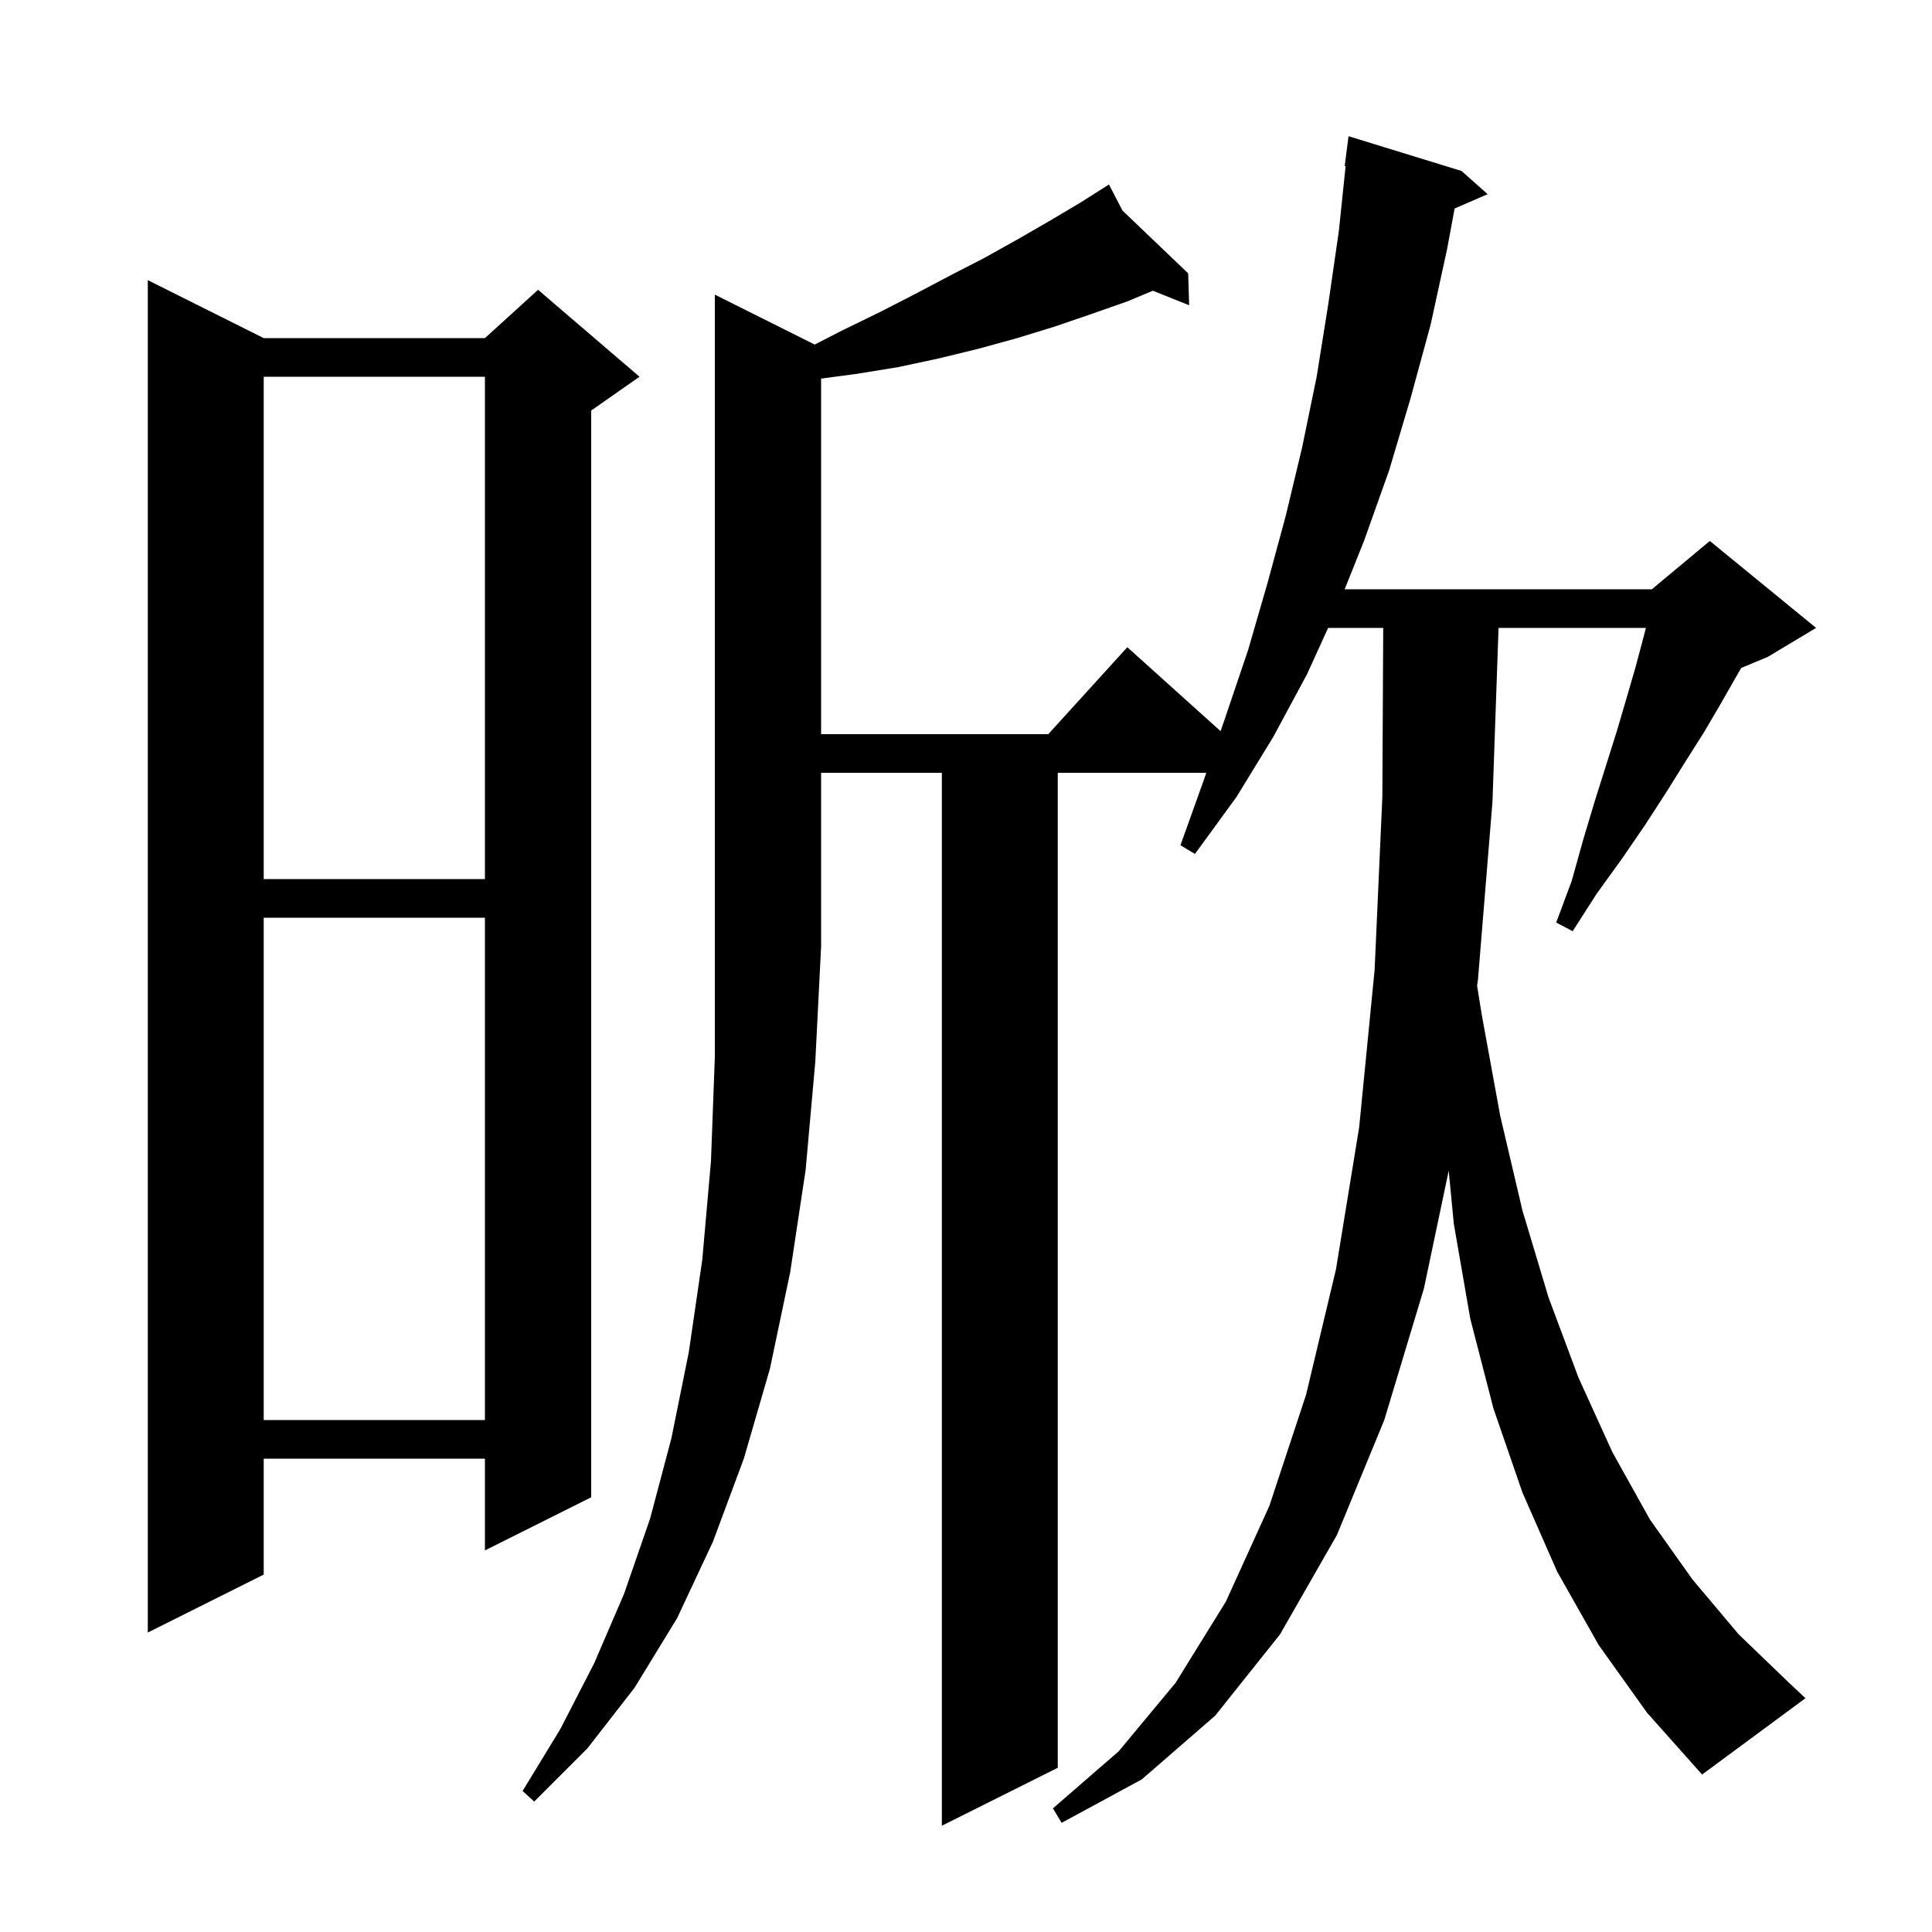<svg xmlns="http://www.w3.org/2000/svg" xmlns:xlink="http://www.w3.org/1999/xlink" version="1.1" baseProfile="full" viewBox="0 0 200 200" width="200" height="200"><g fill="currentColor"><path d="M 84.337 35.668 L 87.2 34.2 L 91.1 32.3 L 94.8 30.4 L 98.4 28.5 L 101.9 26.7 L 105.3 24.8 L 108.6 22.9 L 111.8 21.0 L 113.932 19.65 L 113.9 19.6 L 113.944 19.642 L 114.8 19.1 L 116.201 21.8 L 123.0 28.3 L 123.1 31.6 L 119.345 30.098 L 116.7 31.2 L 113.0 32.5 L 109.2 33.8 L 105.3 35.0 L 101.3 36.1 L 97.2 37.1 L 93.0 38.0 L 88.7 38.7 L 85.0 39.193 L 85.0 76.0 L 108.518 76.0 L 116.7 67.0 L 126.355 75.689 L 126.9 74.1 L 129.2 67.3 L 131.2 60.4 L 133.1 53.4 L 134.8 46.3 L 136.3 39.0 L 137.5 31.5 L 138.6 23.9 L 139.296 17.204 L 139.2 17.2 L 139.6 14.1 L 151.3 17.7 L 154.0 20.1 L 150.581 21.584 L 149.8 25.8 L 148.1 33.6 L 146.0 41.3 L 143.8 48.7 L 141.2 56.0 L 139.2 61.0 L 171.0 61.0 L 177.0 56.0 L 188.0 65.0 L 183.0 68.0 L 180.251 69.146 L 179.7 70.1 L 178.1 72.9 L 176.4 75.8 L 174.5 78.8 L 172.5 82.0 L 170.3 85.4 L 167.9 88.9 L 165.3 92.5 L 162.8 96.4 L 161.1 95.5 L 162.7 91.2 L 163.9 86.9 L 165.1 82.9 L 166.3 79.1 L 167.4 75.6 L 168.4 72.2 L 169.3 69.1 L 170.1 66.1 L 170.385 65.0 L 155.13 65.0 L 154.5 83.0 L 153.0 101.4 L 152.908 102.041 L 153.4 105.1 L 155.3 115.5 L 157.6 125.3 L 160.3 134.3 L 163.4 142.6 L 166.9 150.3 L 170.8 157.3 L 175.2 163.5 L 180.0 169.2 L 185.2 174.2 L 186.9 175.8 L 176.2 183.7 L 170.5 177.3 L 165.5 170.3 L 161.2 162.7 L 157.6 154.5 L 154.6 145.8 L 152.2 136.5 L 150.5 126.7 L 149.97 121.191 L 147.4 133.4 L 143.3 147.0 L 138.4 158.9 L 132.5 169.2 L 125.8 177.6 L 118.2 184.2 L 109.9 188.7 L 109.0 187.2 L 115.8 181.3 L 121.7 174.2 L 126.9 165.8 L 131.4 155.9 L 135.2 144.4 L 138.3 131.4 L 140.7 116.7 L 142.3 100.4 L 143.1 82.5 L 143.19 65.0 L 137.488 65.0 L 135.3 69.8 L 131.8 76.3 L 128.0 82.5 L 123.7 88.4 L 122.2 87.5 L 124.6 80.8 L 124.875 80.0 L 109.5 80.0 L 109.5 183.0 L 97.5 189.0 L 97.5 80.0 L 85.0 80.0 L 85.0 98.0 L 84.4 109.9 L 83.4 121.1 L 81.8 131.7 L 79.7 141.7 L 77.0 151.0 L 73.8 159.6 L 70.1 167.5 L 65.7 174.7 L 60.8 181.0 L 55.3 186.5 L 54.1 185.4 L 58.0 179.0 L 61.5 172.2 L 64.6 165.0 L 67.3 157.2 L 69.5 148.9 L 71.3 140.0 L 72.7 130.4 L 73.6 120.2 L 74.0 109.4 L 74.0 30.5 Z M 27.3 35.0 L 50.2 35.0 L 55.7 30.0 L 66.2 39.0 L 61.2 42.5 L 61.2 155.0 L 50.2 160.5 L 50.2 151.0 L 27.3 151.0 L 27.3 163.0 L 15.3 169.0 L 15.3 29.0 Z M 27.3 95.0 L 27.3 147.0 L 50.2 147.0 L 50.2 95.0 Z M 27.3 39.0 L 27.3 91.0 L 50.2 91.0 L 50.2 39.0 Z "/></g></svg>